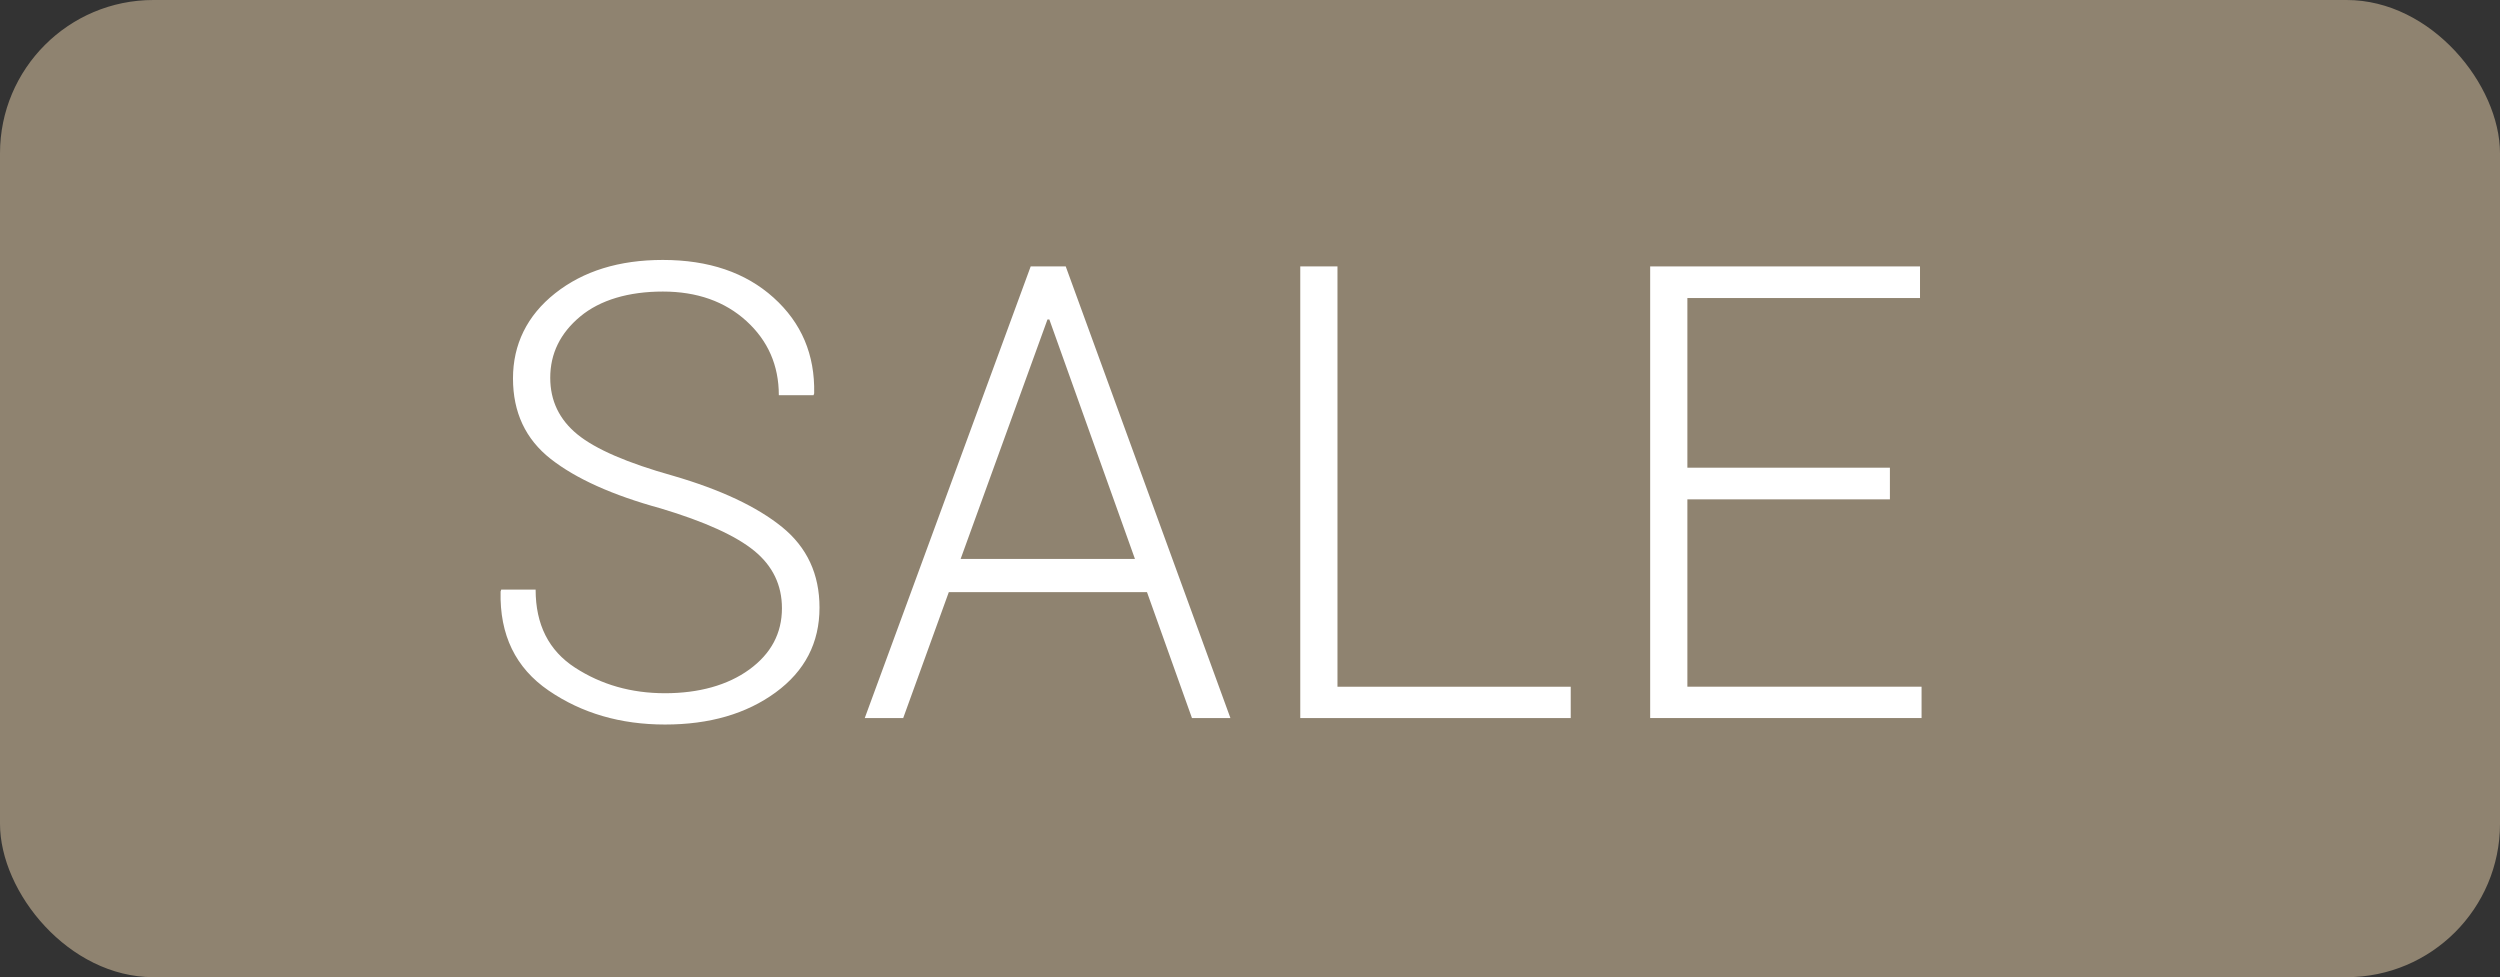 <?xml version="1.0" encoding="UTF-8"?>
<svg id="Capa_1" data-name="Capa 1" xmlns="http://www.w3.org/2000/svg" viewBox="0 0 482.42 188.56">
  <rect x="0" y="0" width="482.42" height="188.56" fill="#333333" stroke="none"/>
  <defs>
    <style>
      .cls-1 {
        fill: #8f8370;
      }

      .cls-1, .cls-2 {
        stroke-width: 0px;
      }

      .cls-2 {
        fill: #fff;
      }
    </style>
  </defs>
  <rect class="cls-1" width="482.42" height="188.56" rx="29.6" ry="29.6"/>
  <g>
    <path class="cls-2" d="M150.89,117.37c0-4.47-1.78-8.16-5.33-11.07-3.55-2.91-9.58-5.65-18.08-8.2-9.3-2.55-16.37-5.74-21.22-9.55-4.85-3.81-7.27-8.99-7.27-15.53s2.71-12.14,8.14-16.43c5.43-4.29,12.35-6.43,20.77-6.43,8.86,0,15.98,2.42,21.37,7.27,5.39,4.85,8,11,7.84,18.47l-.12.36h-6.7c0-5.75-2.09-10.51-6.25-14.31-4.17-3.79-9.55-5.69-16.13-5.69s-12.1,1.61-15.95,4.82c-3.85,3.21-5.78,7.15-5.78,11.82,0,4.43,1.75,8.07,5.24,10.92,3.49,2.85,9.65,5.52,18.47,7.99,9.18,2.67,16.18,5.97,21.01,9.88,4.83,3.91,7.24,9.1,7.24,15.56,0,6.78-2.82,12.24-8.47,16.37-5.65,4.13-12.76,6.19-21.34,6.19s-16.06-2.18-22.45-6.55c-6.39-4.37-9.48-10.74-9.28-19.12l.12-.36h6.64c0,6.74,2.53,11.76,7.6,15.05,5.07,3.29,10.85,4.94,17.36,4.94s12.09-1.53,16.28-4.58c4.19-3.05,6.29-6.99,6.29-11.82Z"/>
    <path class="cls-2" d="M221.34,114.26h-38.25l-8.8,24.3h-7.42l32.02-87.15h6.76l31.78,87.15h-7.42l-8.68-24.3ZM185.37,107.86h33.64l-16.52-46.21h-.36l-16.76,46.21Z"/>
    <path class="cls-2" d="M258.09,132.52h45.01v6.05h-52.19V51.41h7.18v81.1Z"/>
    <path class="cls-2" d="M364.69,96.36h-39.08v36.15h45.19v6.05h-52.37V51.41h52.07v6.1h-44.89v32.74h39.08v6.1Z"/>
  </g>
</svg>